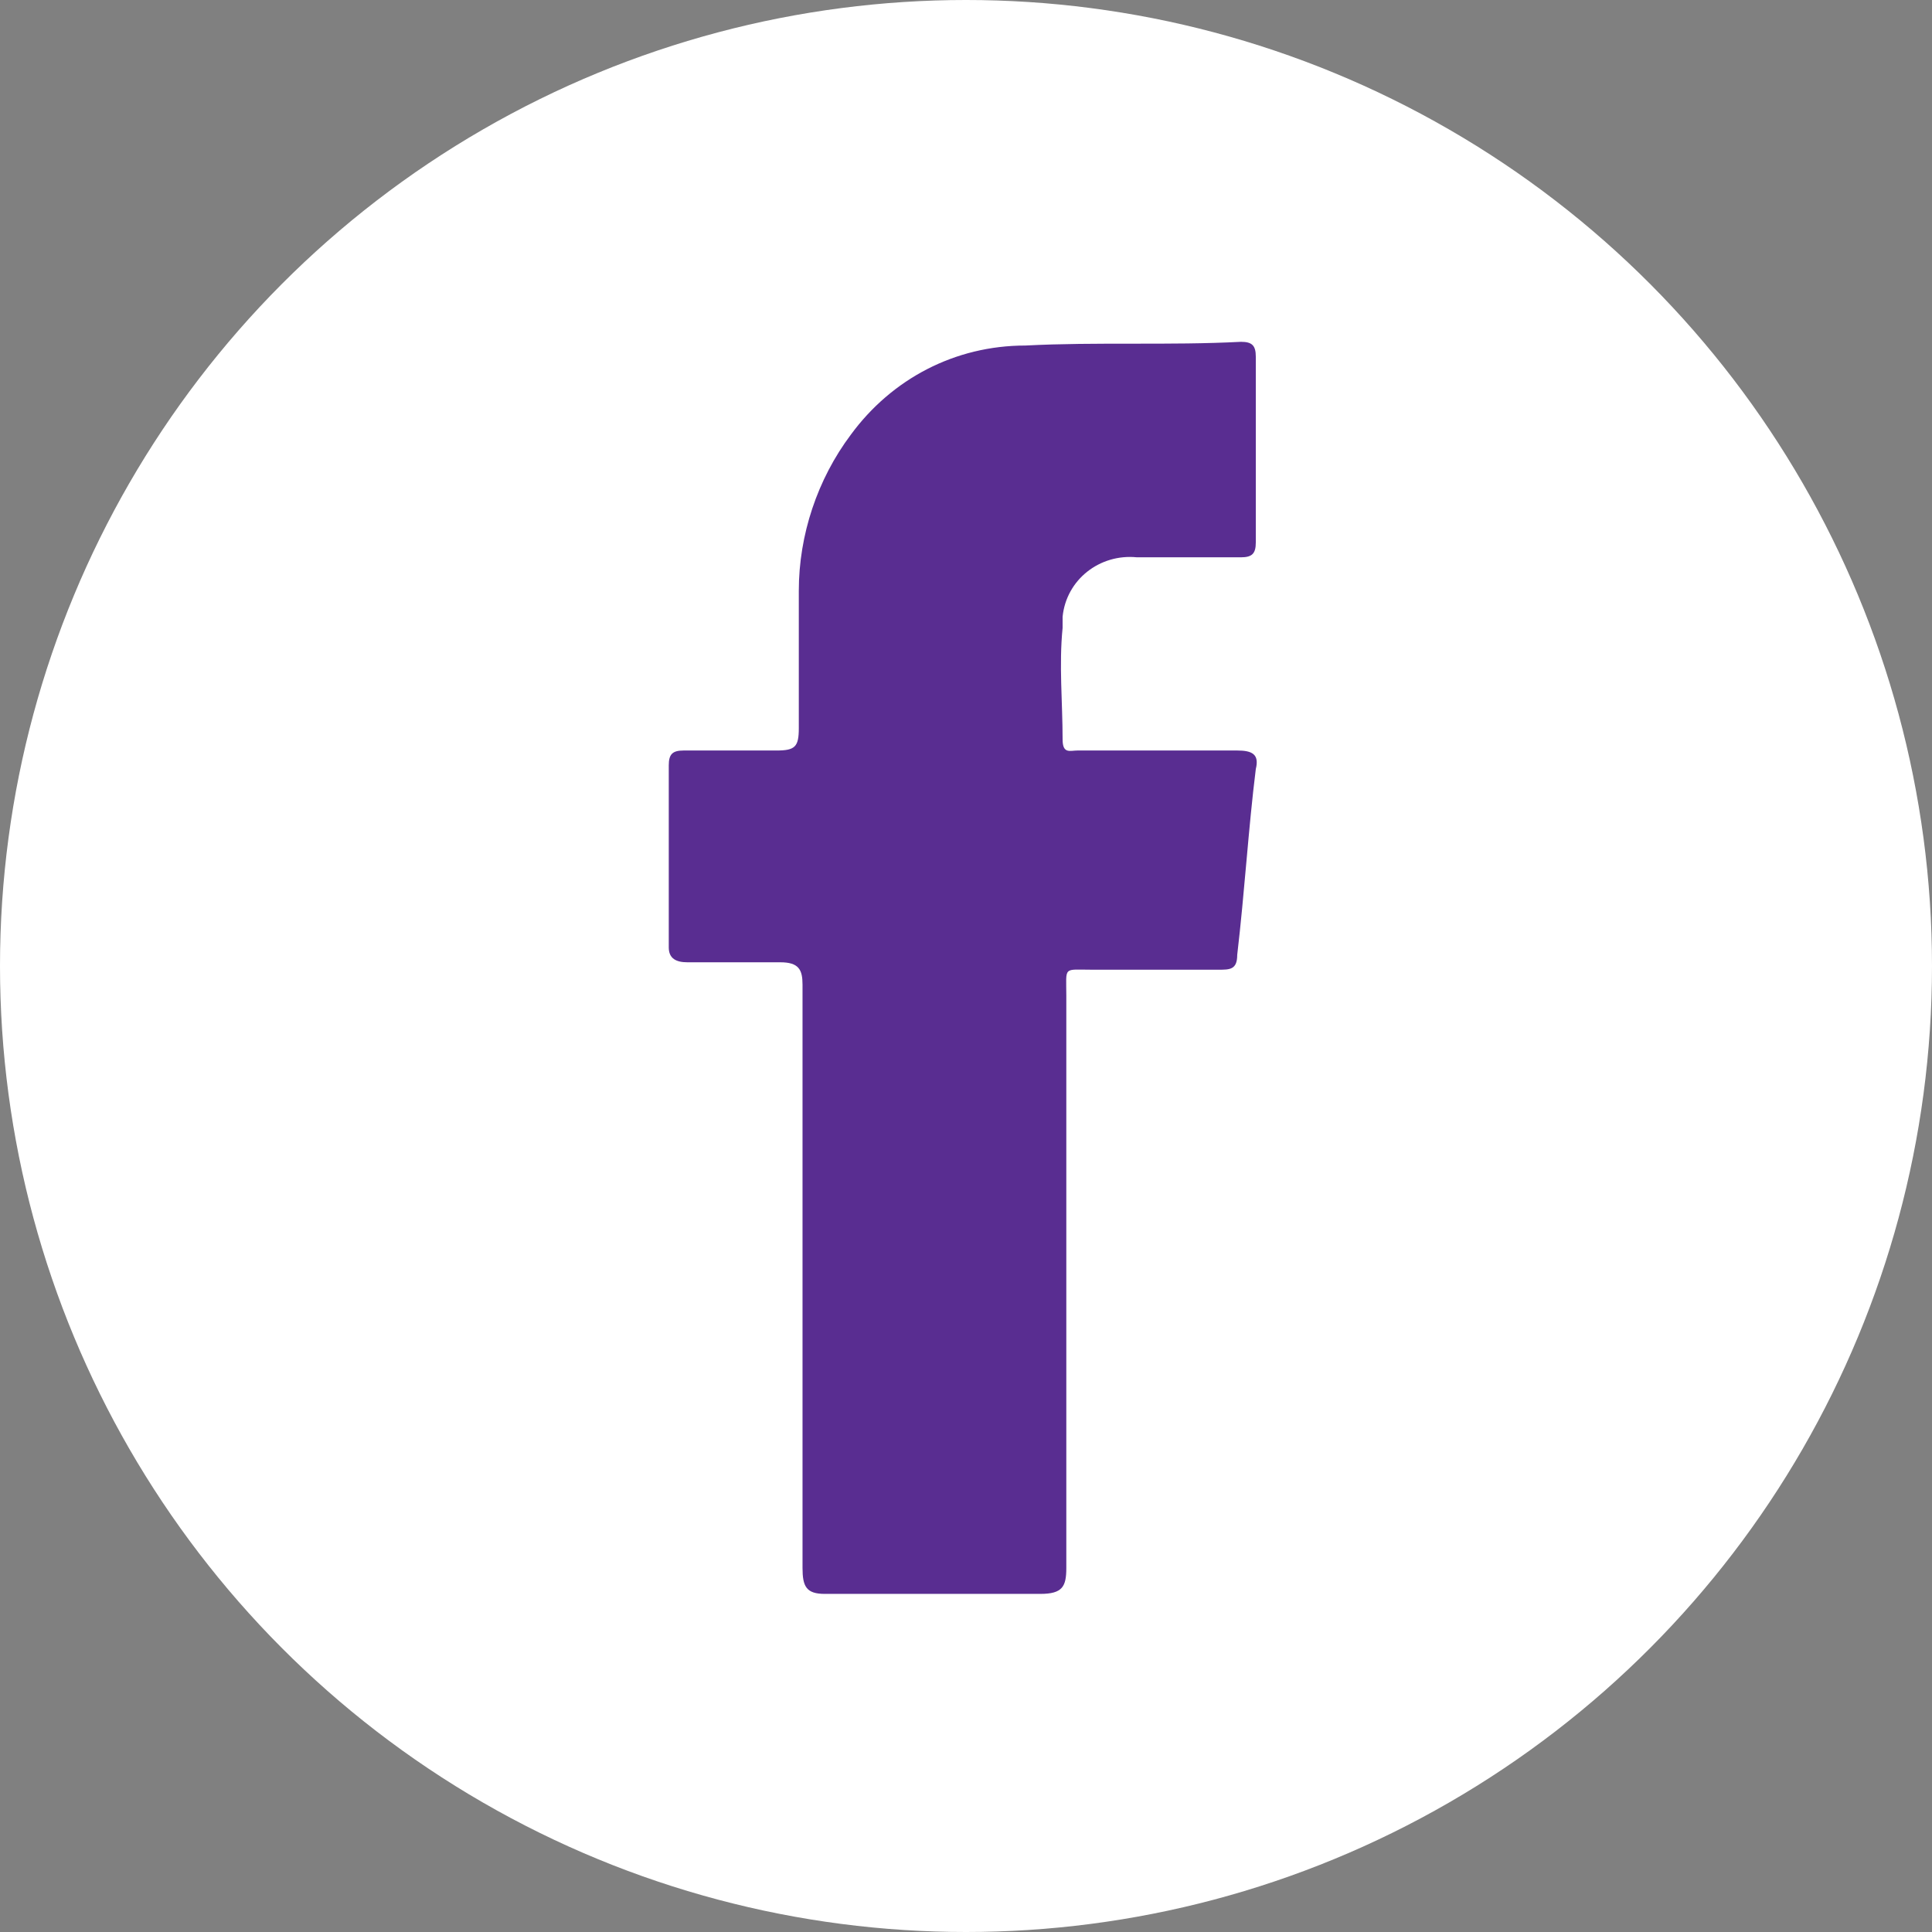 <?xml version="1.0" encoding="UTF-8"?>
<svg xmlns="http://www.w3.org/2000/svg" xml:space="preserve" viewBox="0 0 52 52">
  <rect x="0" y="0" width="52" height="52" fill="#808080" stroke="none"/>
  <circle cx="26" cy="26" r="26" fill="#FFF"></circle>
  <path fill="#592D91" fill-rule="evenodd" d="M21.6 34.4v-7.9c0-.4-.1-.6-.6-.6h-2.5c-.3 0-.5-.1-.5-.4v-4.9c0-.3.1-.4.4-.4h2.5c.5 0 .6-.1.6-.6v-3.7c0-1.5.5-3 1.4-4.2 1.1-1.5 2.8-2.4 4.7-2.4 1.9-.1 3.9 0 5.8-.1.3 0 .4.1.4.4v5c0 .3-.1.4-.4.4h-2.8c-1-.1-1.9.6-2 1.6v.3c-.1 1 0 2 0 3 0 .4.2.3.4.3h4.3c.4 0 .6.1.5.5-.2 1.6-.3 3.3-.5 5 0 .4-.2.4-.5.4h-3.4c-.8 0-.7-.1-.7.7v15.4c0 .5-.1.7-.7.7h-5.8c-.5 0-.6-.2-.6-.7v-7.8" clip-rule="evenodd"></path>
</svg>
